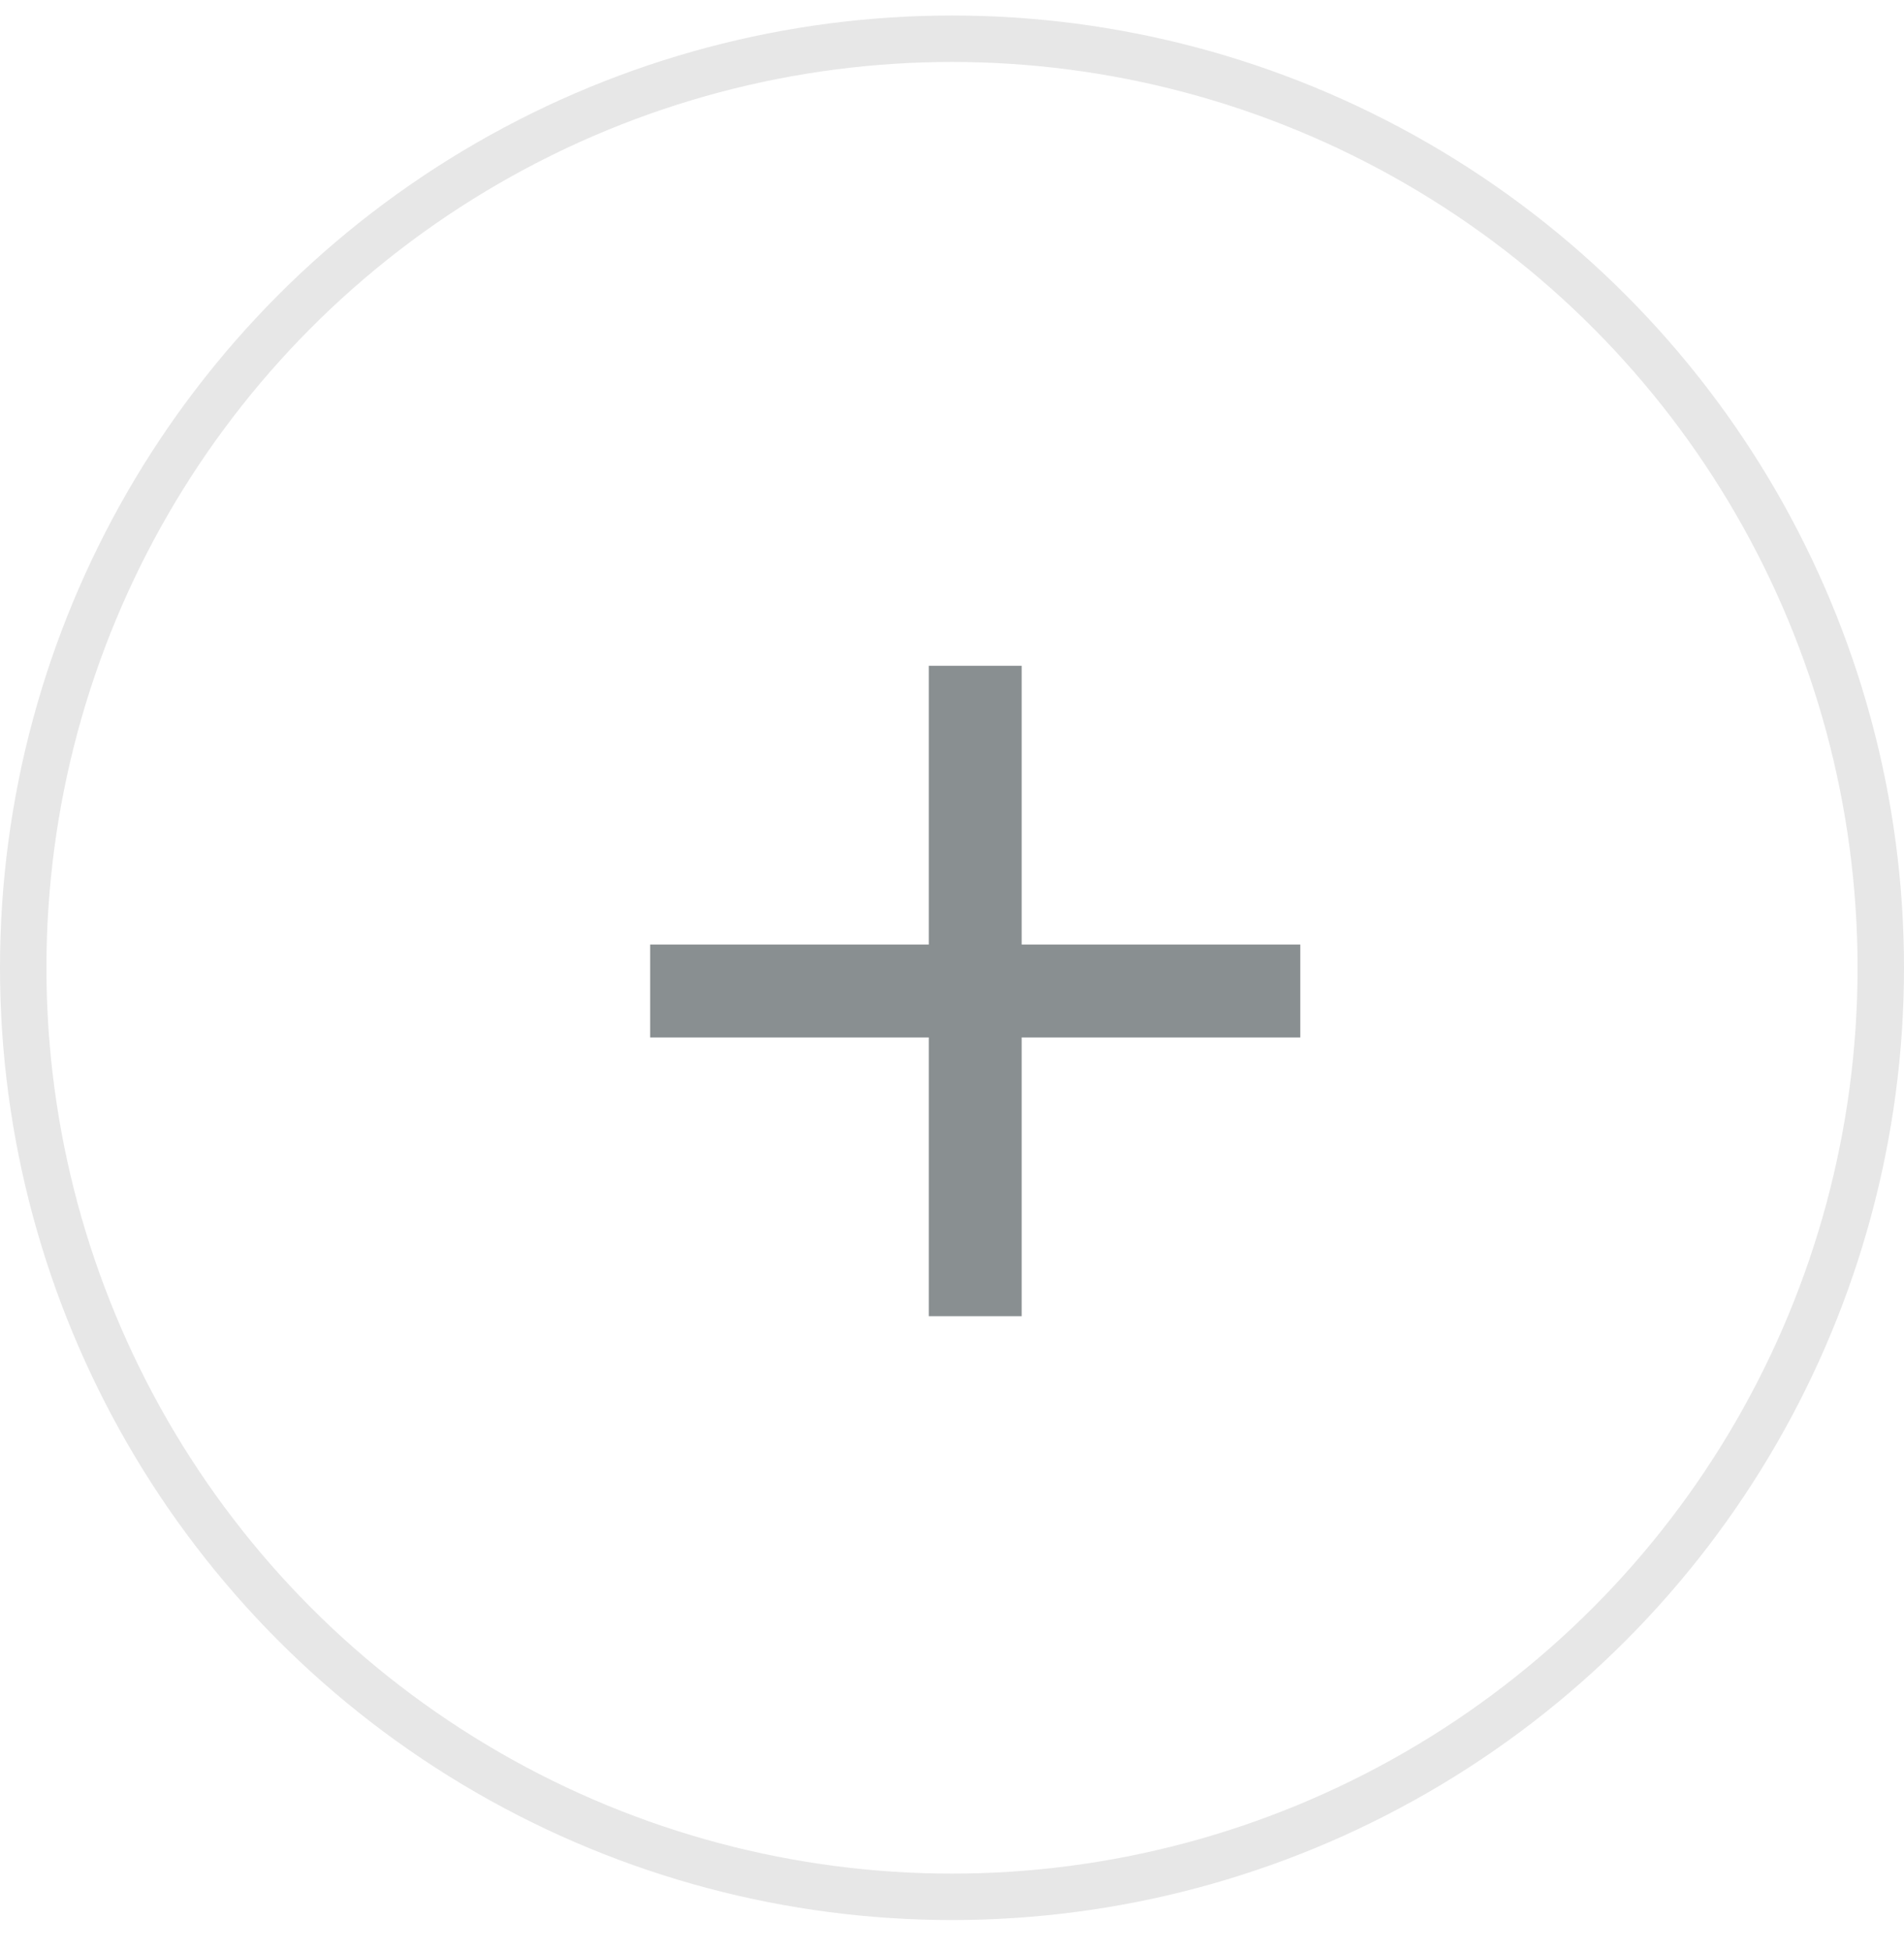 <svg width="41" height="42" viewBox="0 0 41 42" fill="none" xmlns="http://www.w3.org/2000/svg">
<path d="M20 22.334H14V20.334H20V14.334H22V20.334H28V22.334H22V28.334H20V22.334Z" fill="#898F91"/>
<circle cx="20.5" cy="20.834" r="20" stroke="#E7E7E7"/>
</svg>
